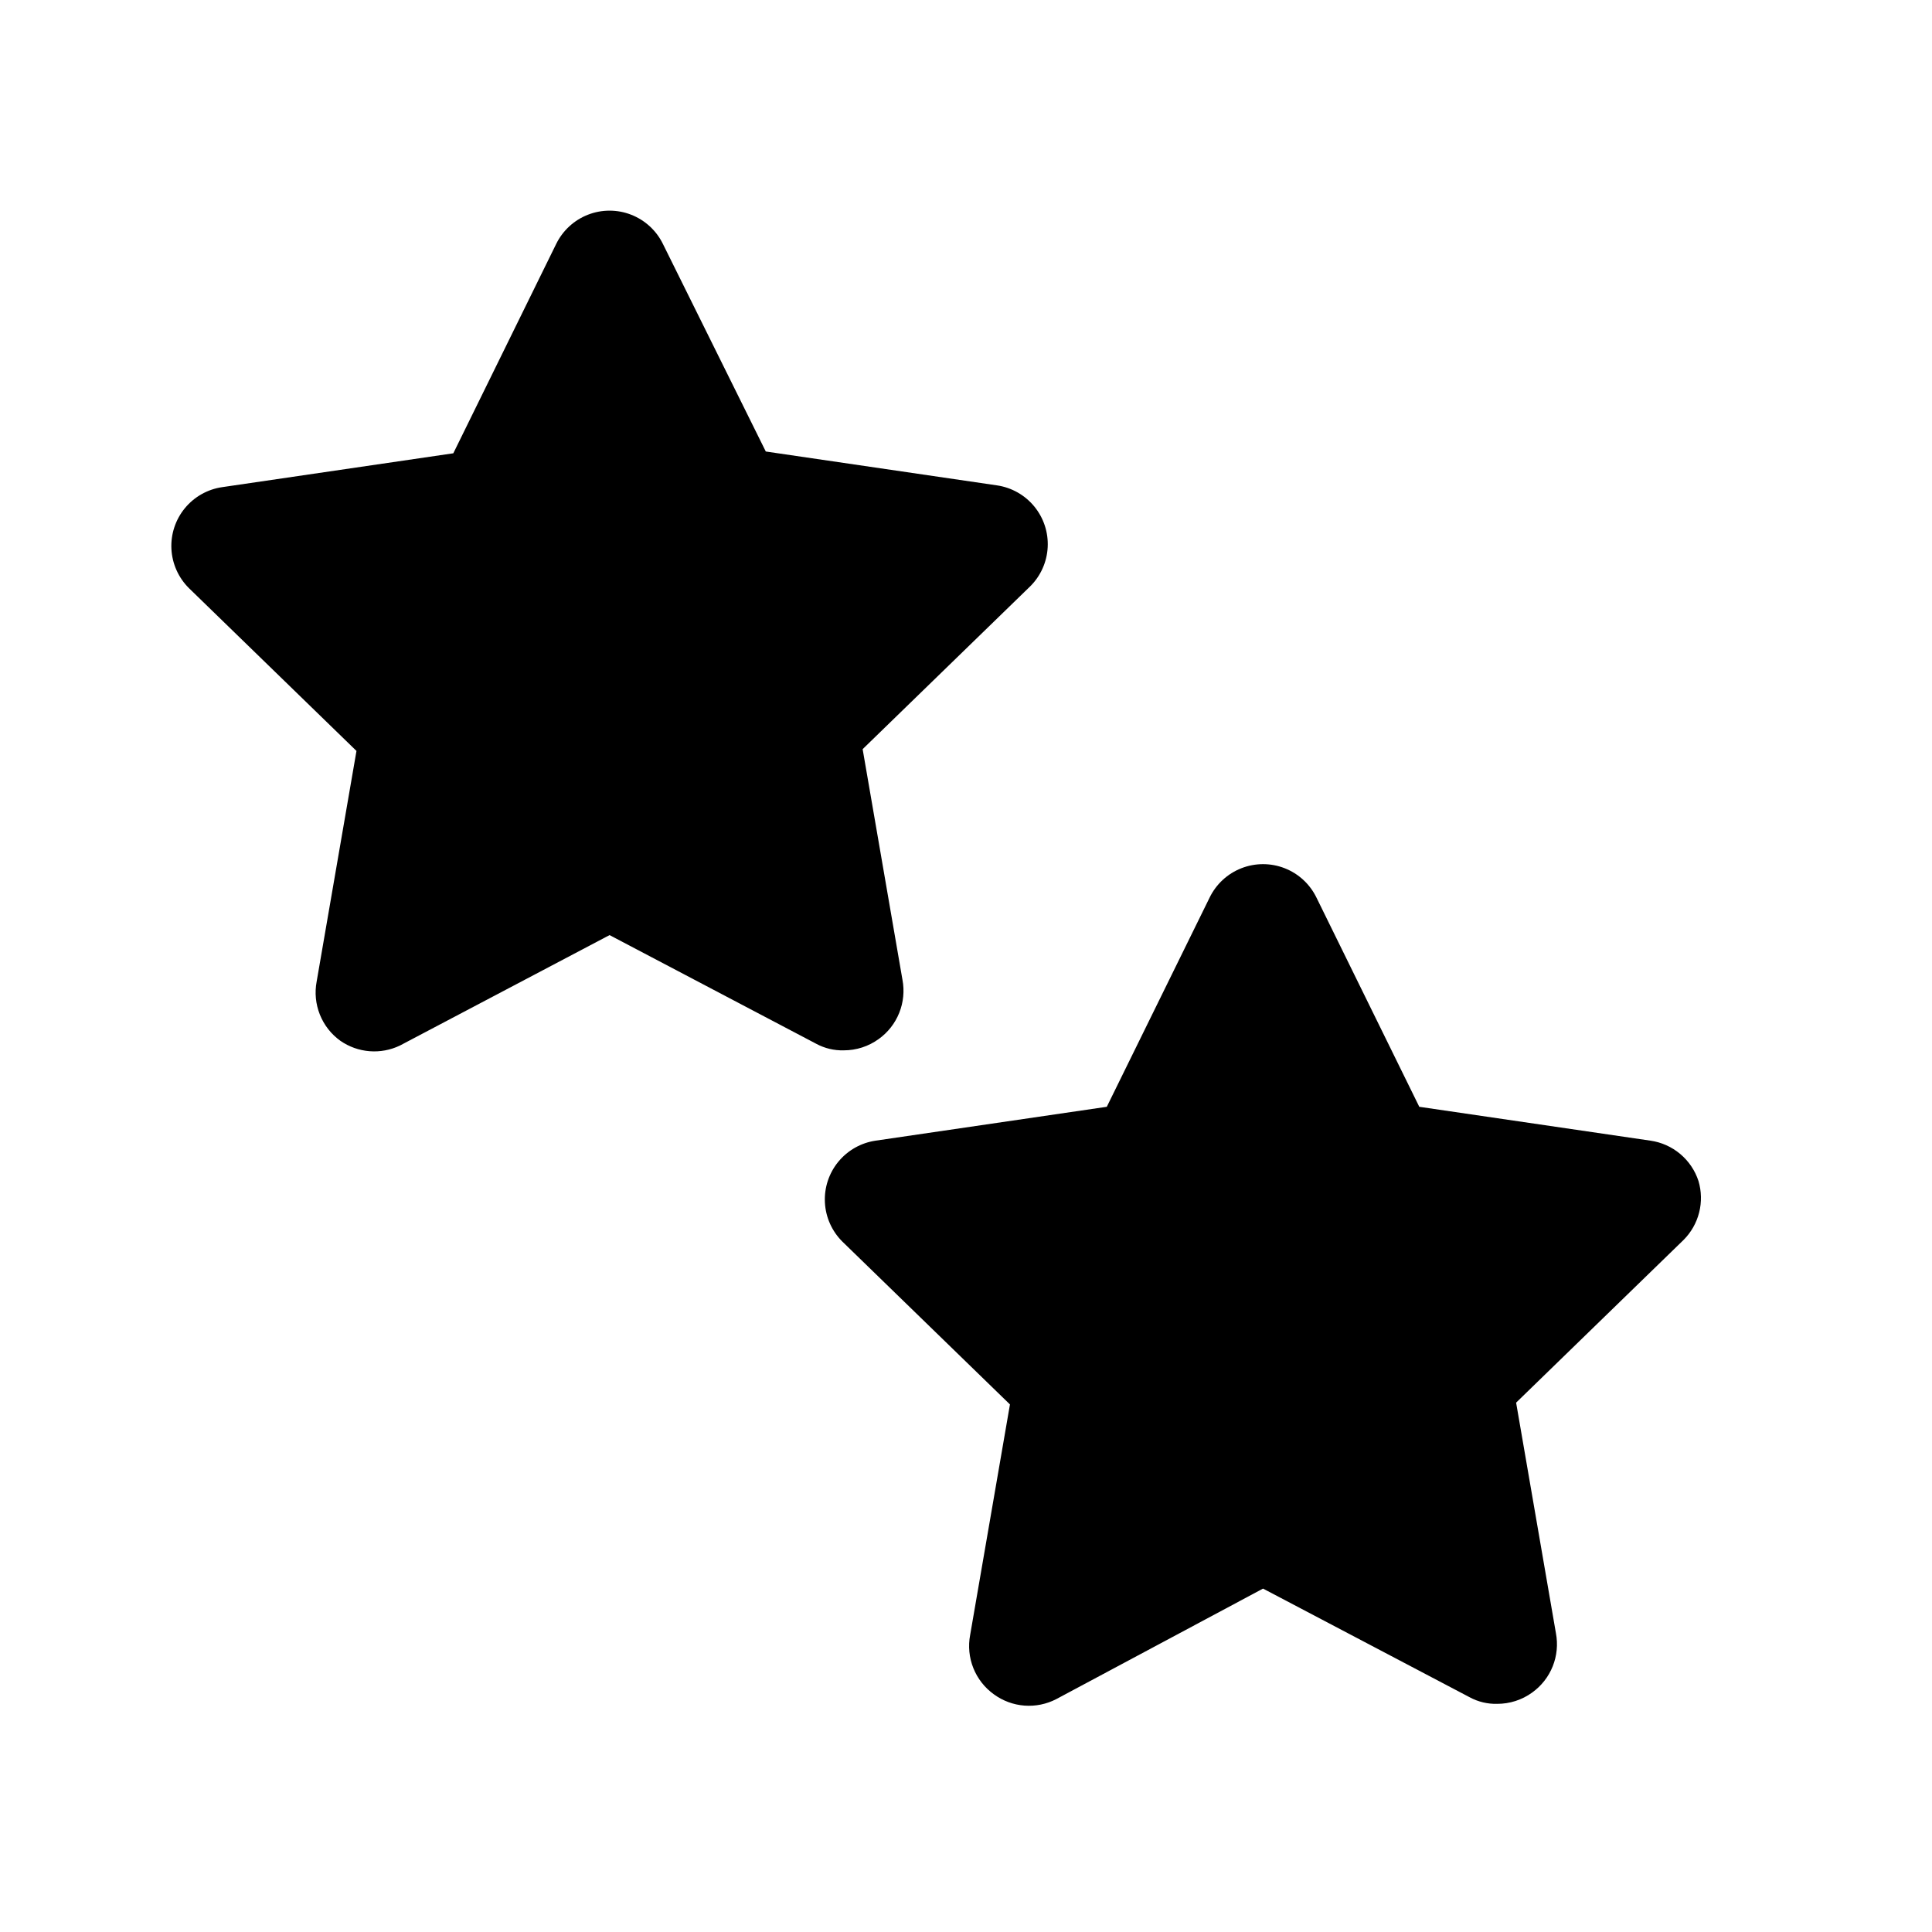 <?xml version="1.0" encoding="UTF-8"?>
<!-- The Best Svg Icon site in the world: iconSvg.co, Visit us! https://iconsvg.co -->
<svg fill="#000000" width="800px" height="800px" version="1.1" viewBox="144 144 512 512" xmlns="http://www.w3.org/2000/svg">
 <g>
  <path d="m376.86 419.36c2.441-1.75 4.332-4.16 5.449-6.953 1.117-2.789 1.41-5.84 0.848-8.789l-10.547-61.086 44.398-43.141c2.785-2.762 4.441-6.461 4.641-10.379s-1.066-7.769-3.559-10.801c-2.488-3.027-6.019-5.023-9.902-5.586l-61.246-8.973-27.234-54.949c-1.727-3.566-4.738-6.352-8.43-7.797-3.688-1.445-7.789-1.445-11.48 0-3.691 1.445-6.699 4.231-8.43 7.797l-27.234 55.422-61.246 8.973c-3.883 0.562-7.414 2.555-9.902 5.586s-3.758 6.883-3.559 10.801c0.203 3.918 1.859 7.617 4.644 10.379l44.398 43.141-10.547 61.086c-0.562 2.949-0.27 6 0.848 8.789 1.113 2.793 3.004 5.203 5.449 6.953 2.281 1.578 4.938 2.527 7.703 2.746 2.762 0.223 5.535-0.293 8.039-1.488l55.578-29.281 54.789 28.812c2.223 1.195 4.719 1.793 7.242 1.73 3.336 0.012 6.586-1.035 9.289-2.992z"/>
  <path d="m594.12 456.99c-0.91-2.797-2.59-5.285-4.844-7.176-2.254-1.895-4.992-3.117-7.906-3.531l-61.246-8.973-27.238-55.418c-1.727-3.57-4.734-6.356-8.426-7.801-3.691-1.445-7.793-1.445-11.484 0-3.691 1.445-6.699 4.231-8.426 7.801l-27.238 55.418-61.246 8.973c-3.879 0.566-7.41 2.559-9.902 5.59-2.488 3.027-3.758 6.879-3.555 10.797 0.199 3.918 1.855 7.617 4.641 10.379l44.398 43.141-10.547 61.086c-0.562 2.949-0.27 6 0.848 8.793 1.117 2.789 3.008 5.199 5.449 6.949 2.367 1.727 5.164 2.762 8.086 2.984s5.844-0.375 8.445-1.723l54.789-29.285 54.789 28.812c2.223 1.199 4.719 1.793 7.242 1.73 3.336 0.012 6.59-1.035 9.289-2.992 2.441-1.75 4.332-4.16 5.449-6.949 1.117-2.789 1.41-5.844 0.848-8.793l-10.547-61.086 44.398-43.141c1.996-2.004 3.414-4.512 4.106-7.254 0.695-2.742 0.633-5.621-0.172-8.332z"/>
 </g>
</svg>